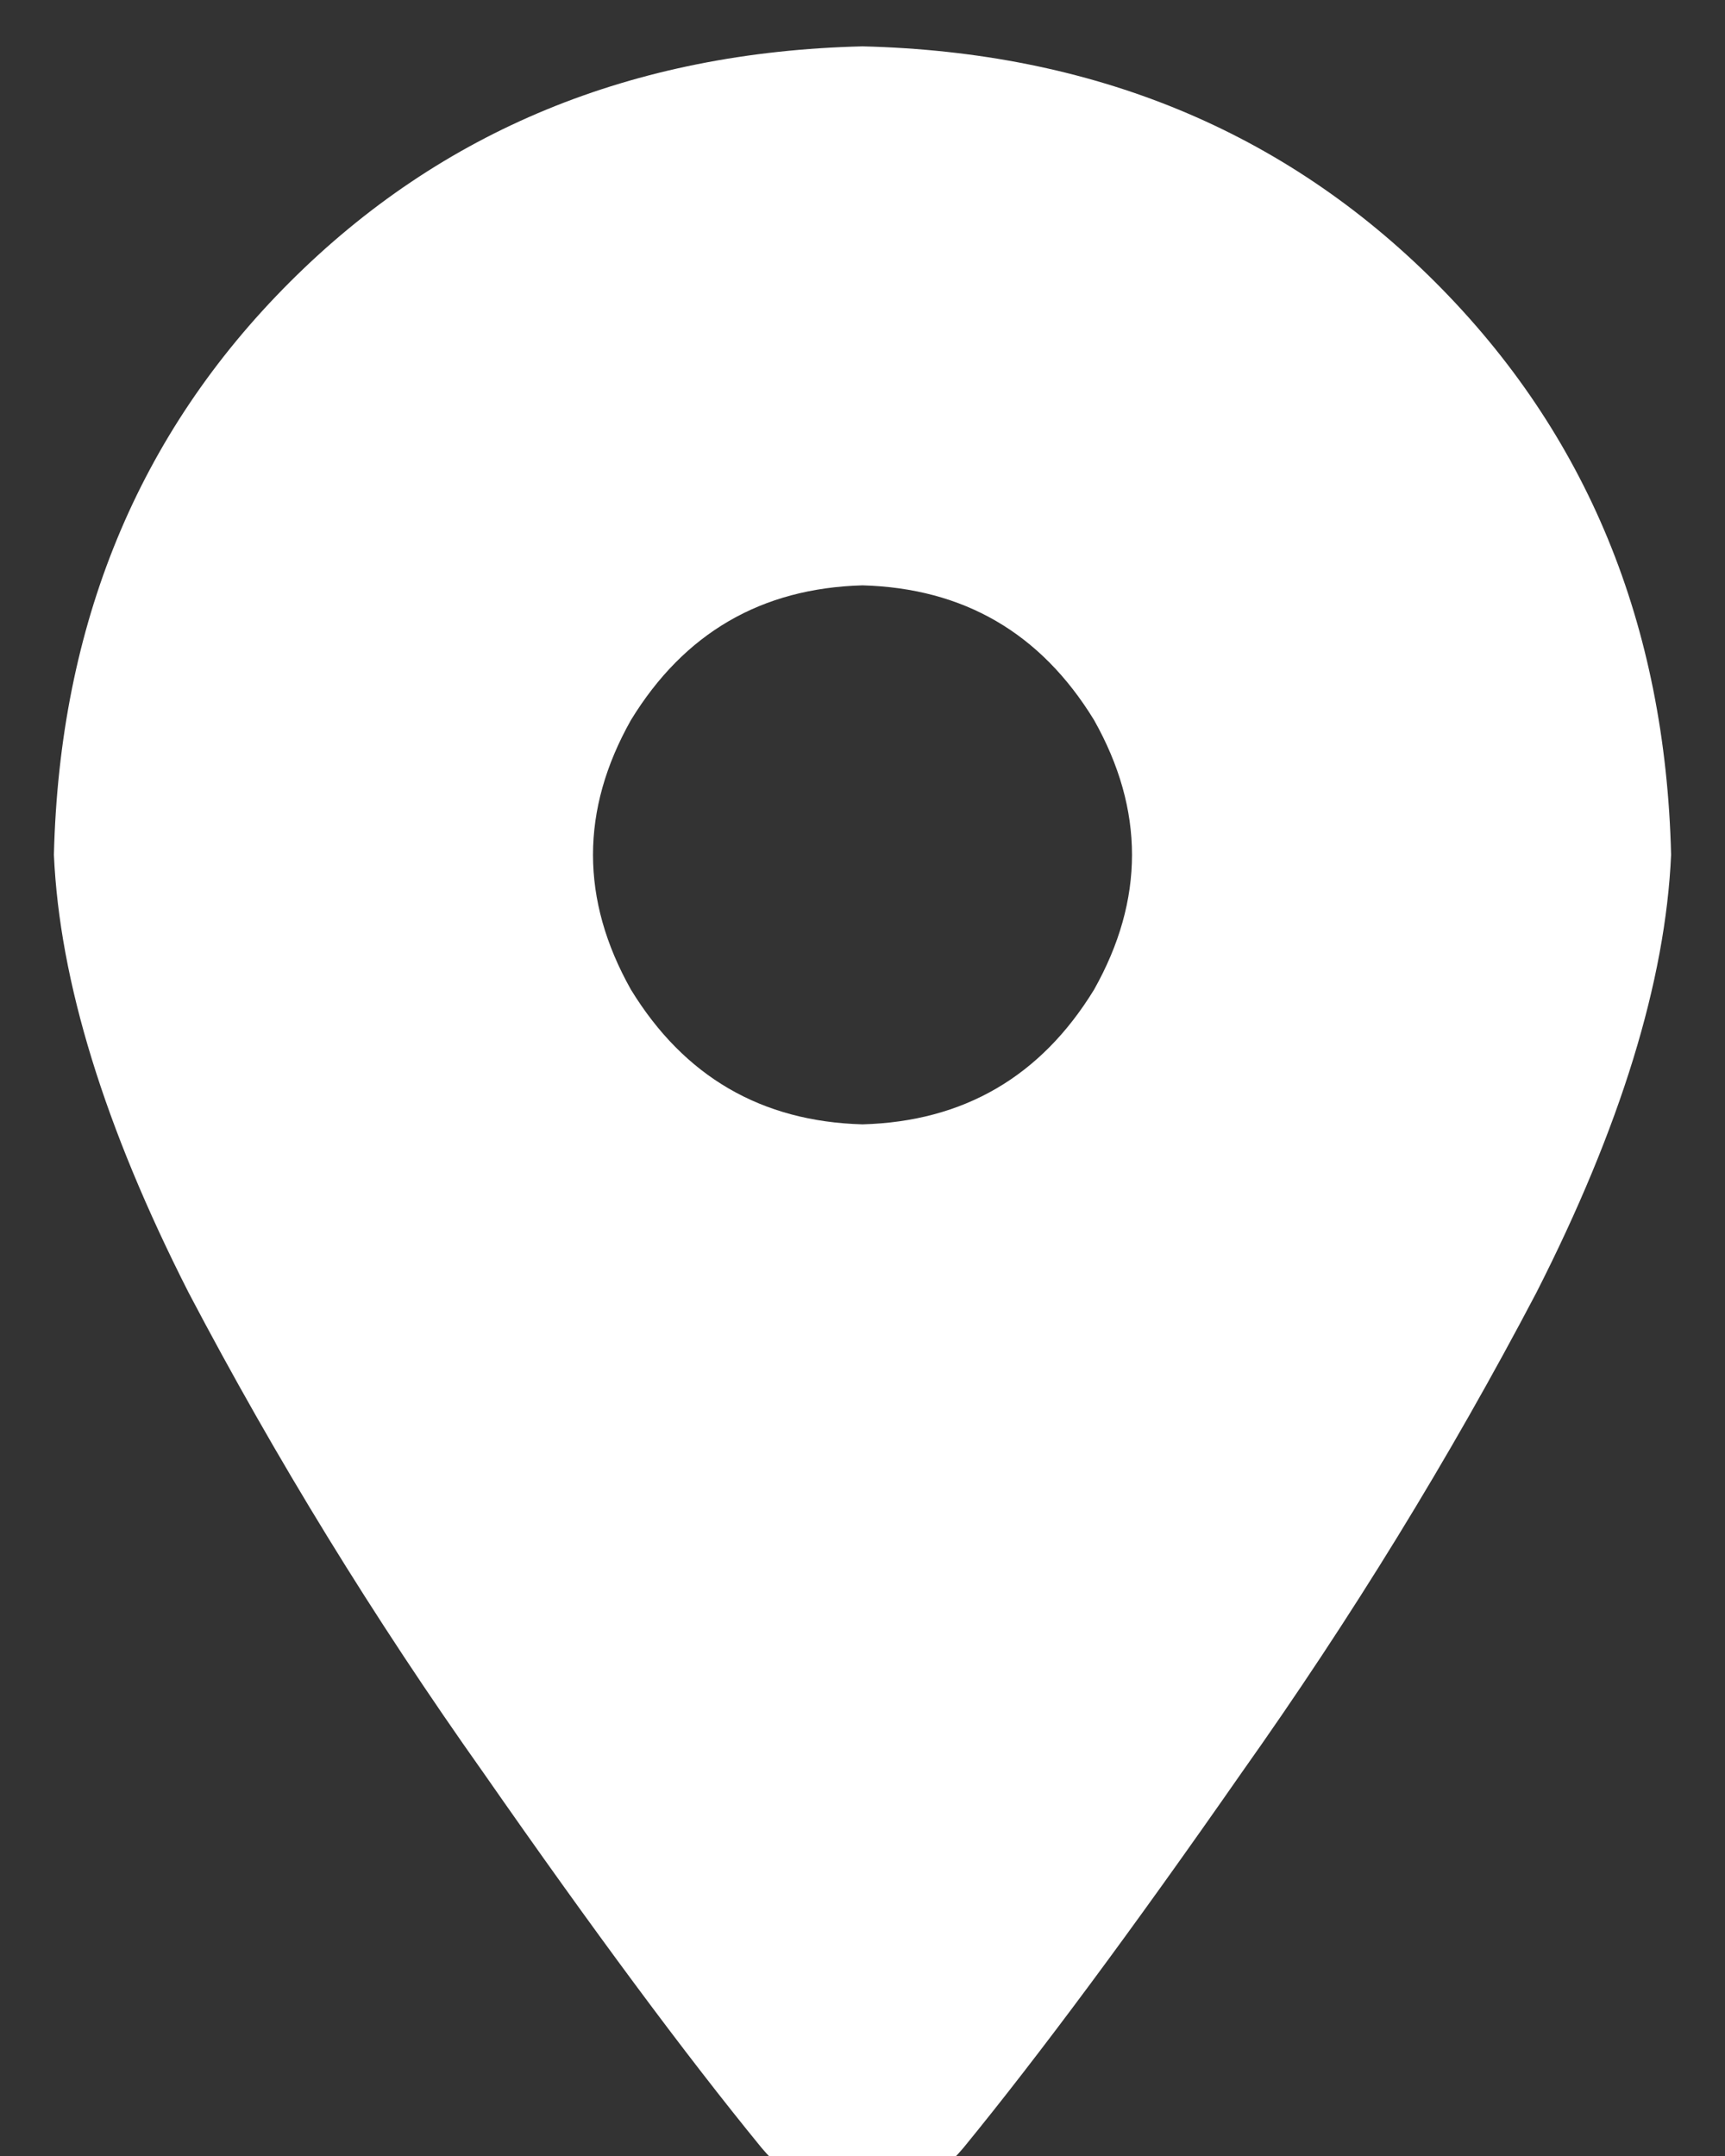<?xml version="1.0" encoding="UTF-8"?>
<svg xmlns="http://www.w3.org/2000/svg" width="16" height="20" viewBox="0 0 16 20" fill="none">
  <rect x="0" y="0" width="16" height="20" fill="#333333" stroke="none"/>
  <g clip-path="url(#clip0_392_16386)">
    <path d="M8.938 19.922C9.641 19.062 10.5 17.904 11.516 16.445C12.531 15.013 13.443 13.529 14.25 11.992C15.031 10.456 15.448 9.102 15.5 7.93C15.448 5.794 14.719 4.023 13.312 2.617C11.906 1.211 10.135 0.482 8 0.43C5.865 0.482 4.094 1.211 2.688 2.617C1.281 4.023 0.552 5.794 0.5 7.93C0.552 9.102 0.969 10.456 1.75 11.992C2.557 13.529 3.469 15.013 4.484 16.445C5.5 17.904 6.359 19.062 7.062 19.922C7.323 20.234 7.635 20.391 8 20.391C8.365 20.391 8.677 20.234 8.938 19.922ZM8 5.43C8.938 5.456 9.654 5.872 10.148 6.68C10.617 7.513 10.617 8.346 10.148 9.18C9.654 9.987 8.938 10.404 8 10.43C7.062 10.404 6.346 9.987 5.852 9.18C5.383 8.346 5.383 7.513 5.852 6.68C6.346 5.872 7.062 5.456 8 5.43Z" fill="white"></path>
  </g>
  <defs>
    <clipPath id="clip0_392_16386">
      <rect width="15" height="20" fill="white" transform="translate(0.5)"></rect>
    </clipPath>
  </defs>
</svg>
